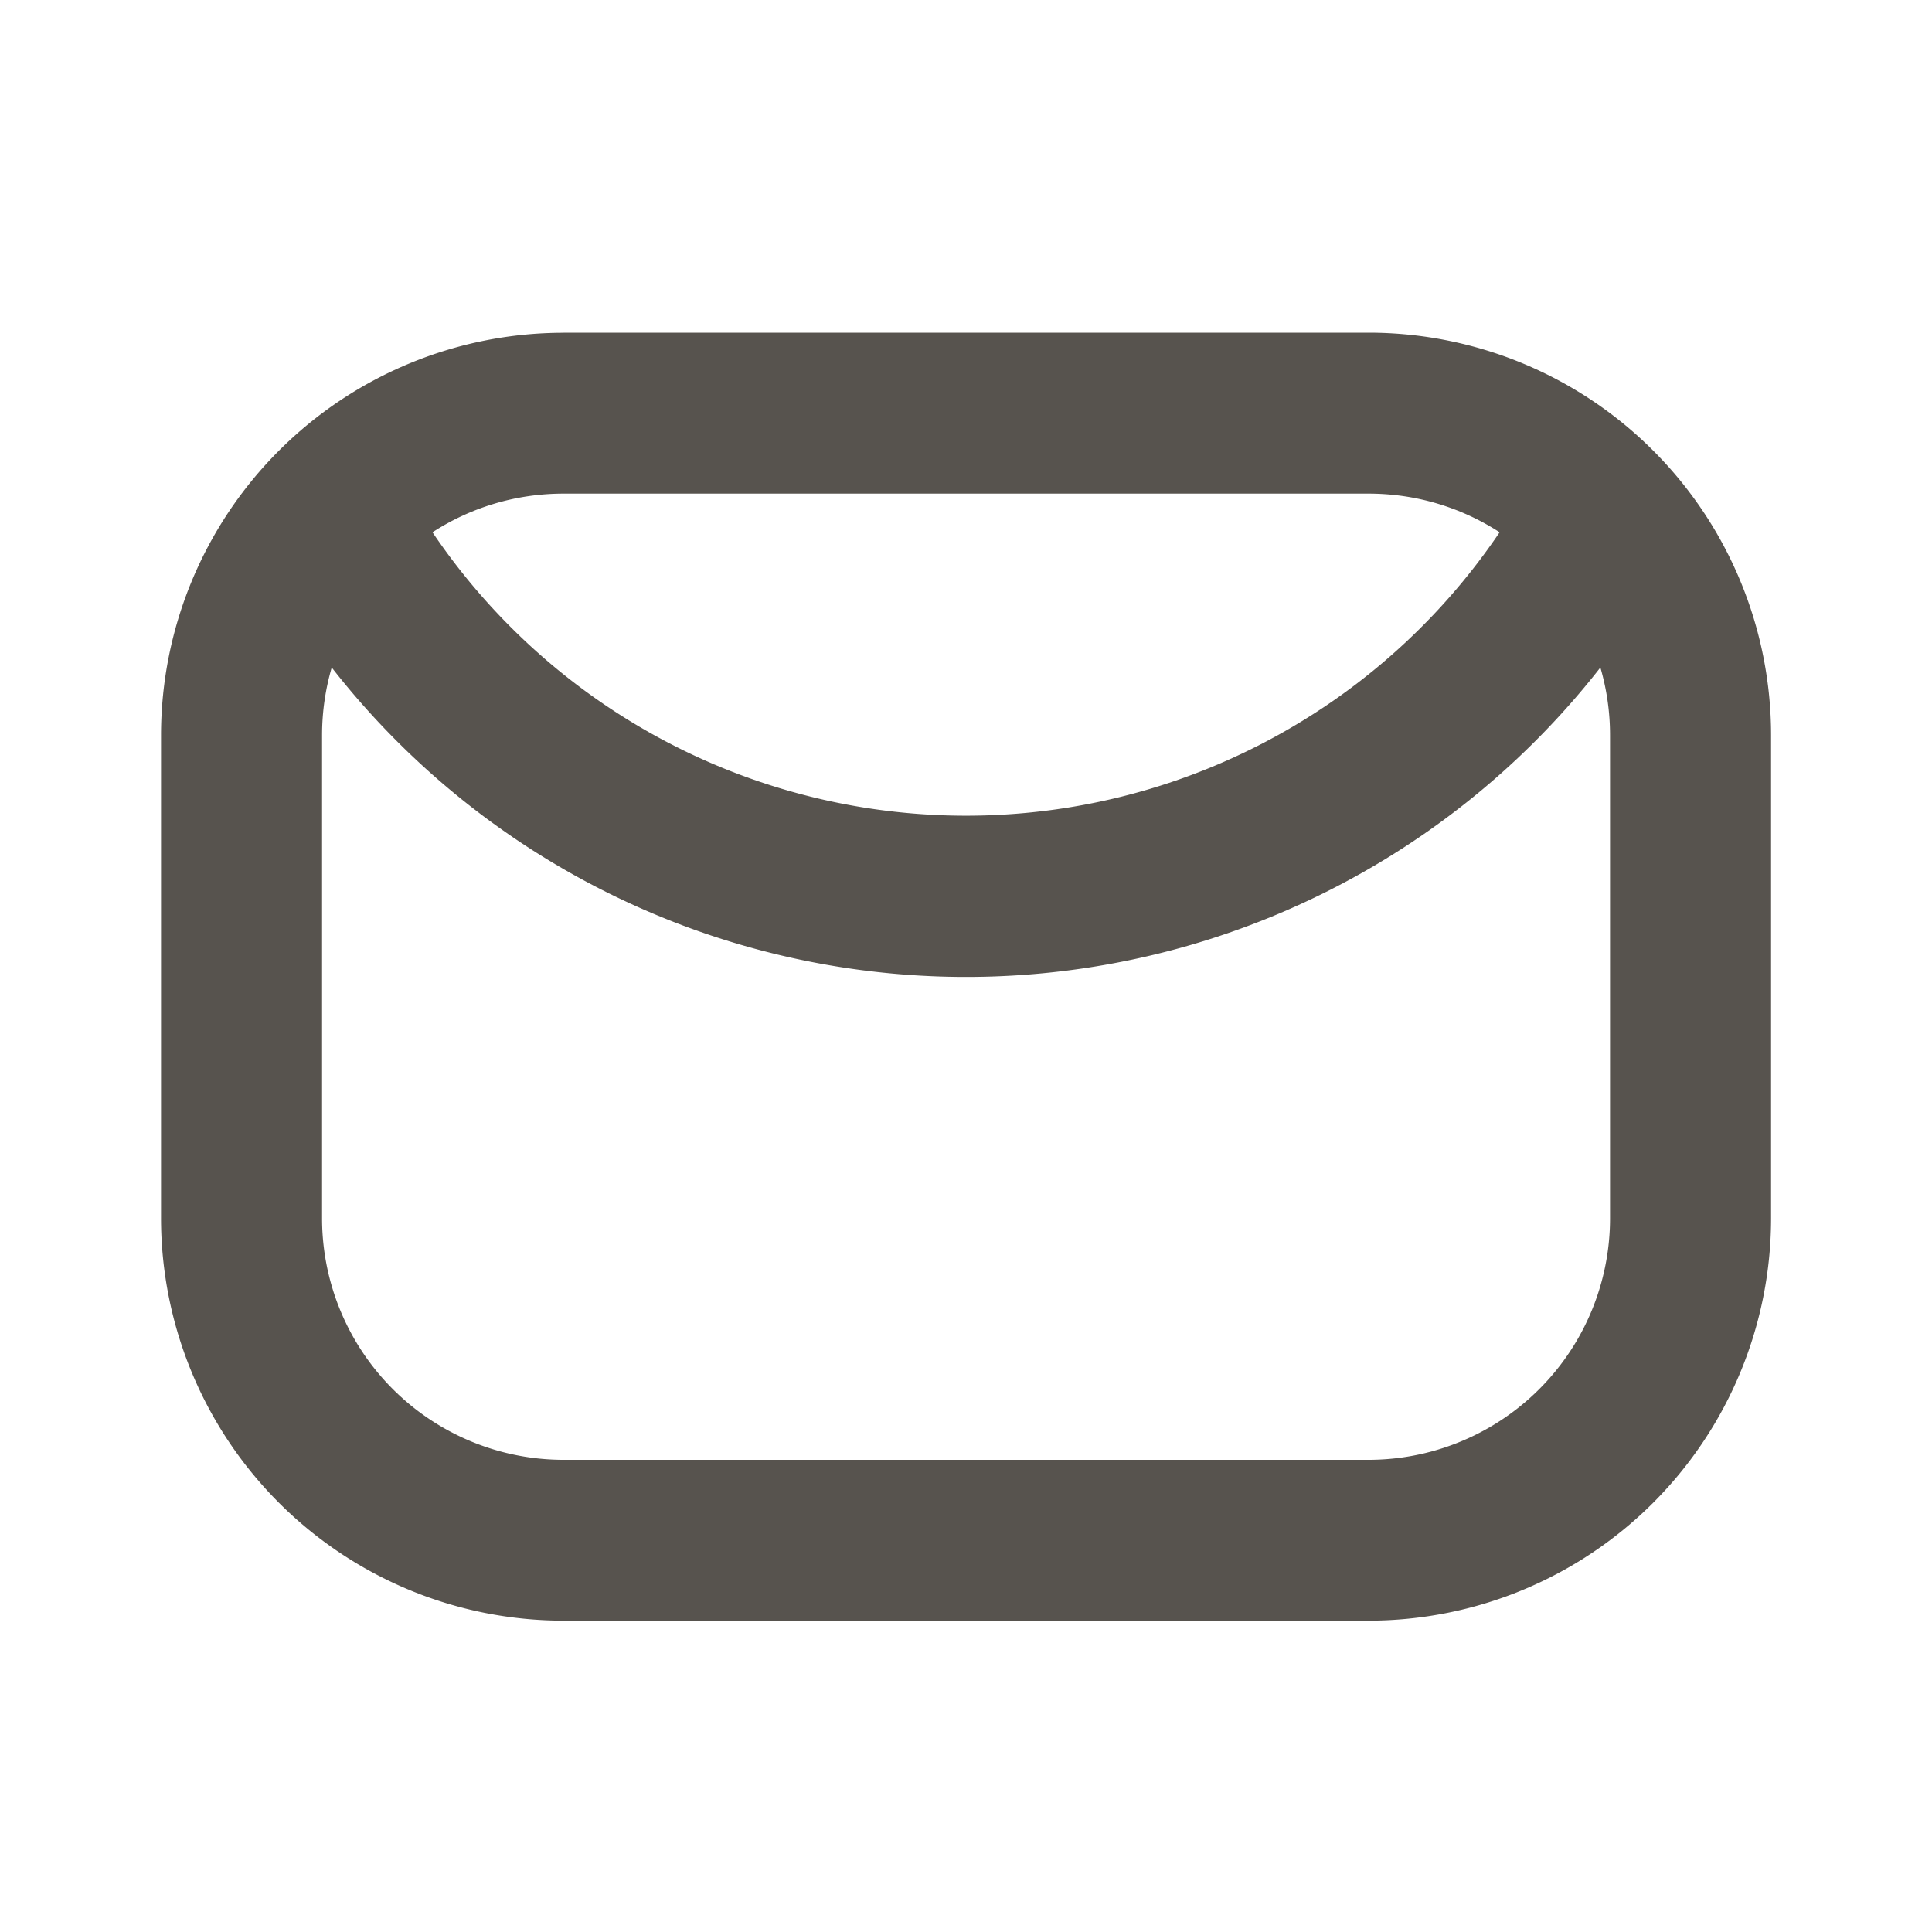 <svg width="20" height="20" fill="none" xmlns="http://www.w3.org/2000/svg"><path fill-rule="evenodd" clip-rule="evenodd" d="M5.834 3.445A4.167 4.167 0 001.667 7.61v5a4.167 4.167 0 004.167 4.167h8.333a4.167 4.167 0 004.167-4.167v-5a4.167 4.167 0 00-4.167-4.166H5.834zM4.477 5.51c.39-.253.857-.4 1.357-.4h8.333c.5 0 .966.147 1.357.4a6.666 6.666 0 01-11.047 0zm-1.043 1.4c-.065.223-.1.458-.1.702v5a2.5 2.5 0 002.5 2.5h8.333a2.5 2.5 0 002.5-2.5v-5c0-.244-.035-.48-.1-.702a8.332 8.332 0 01-13.133 0z" fill="#57534E"/></svg>